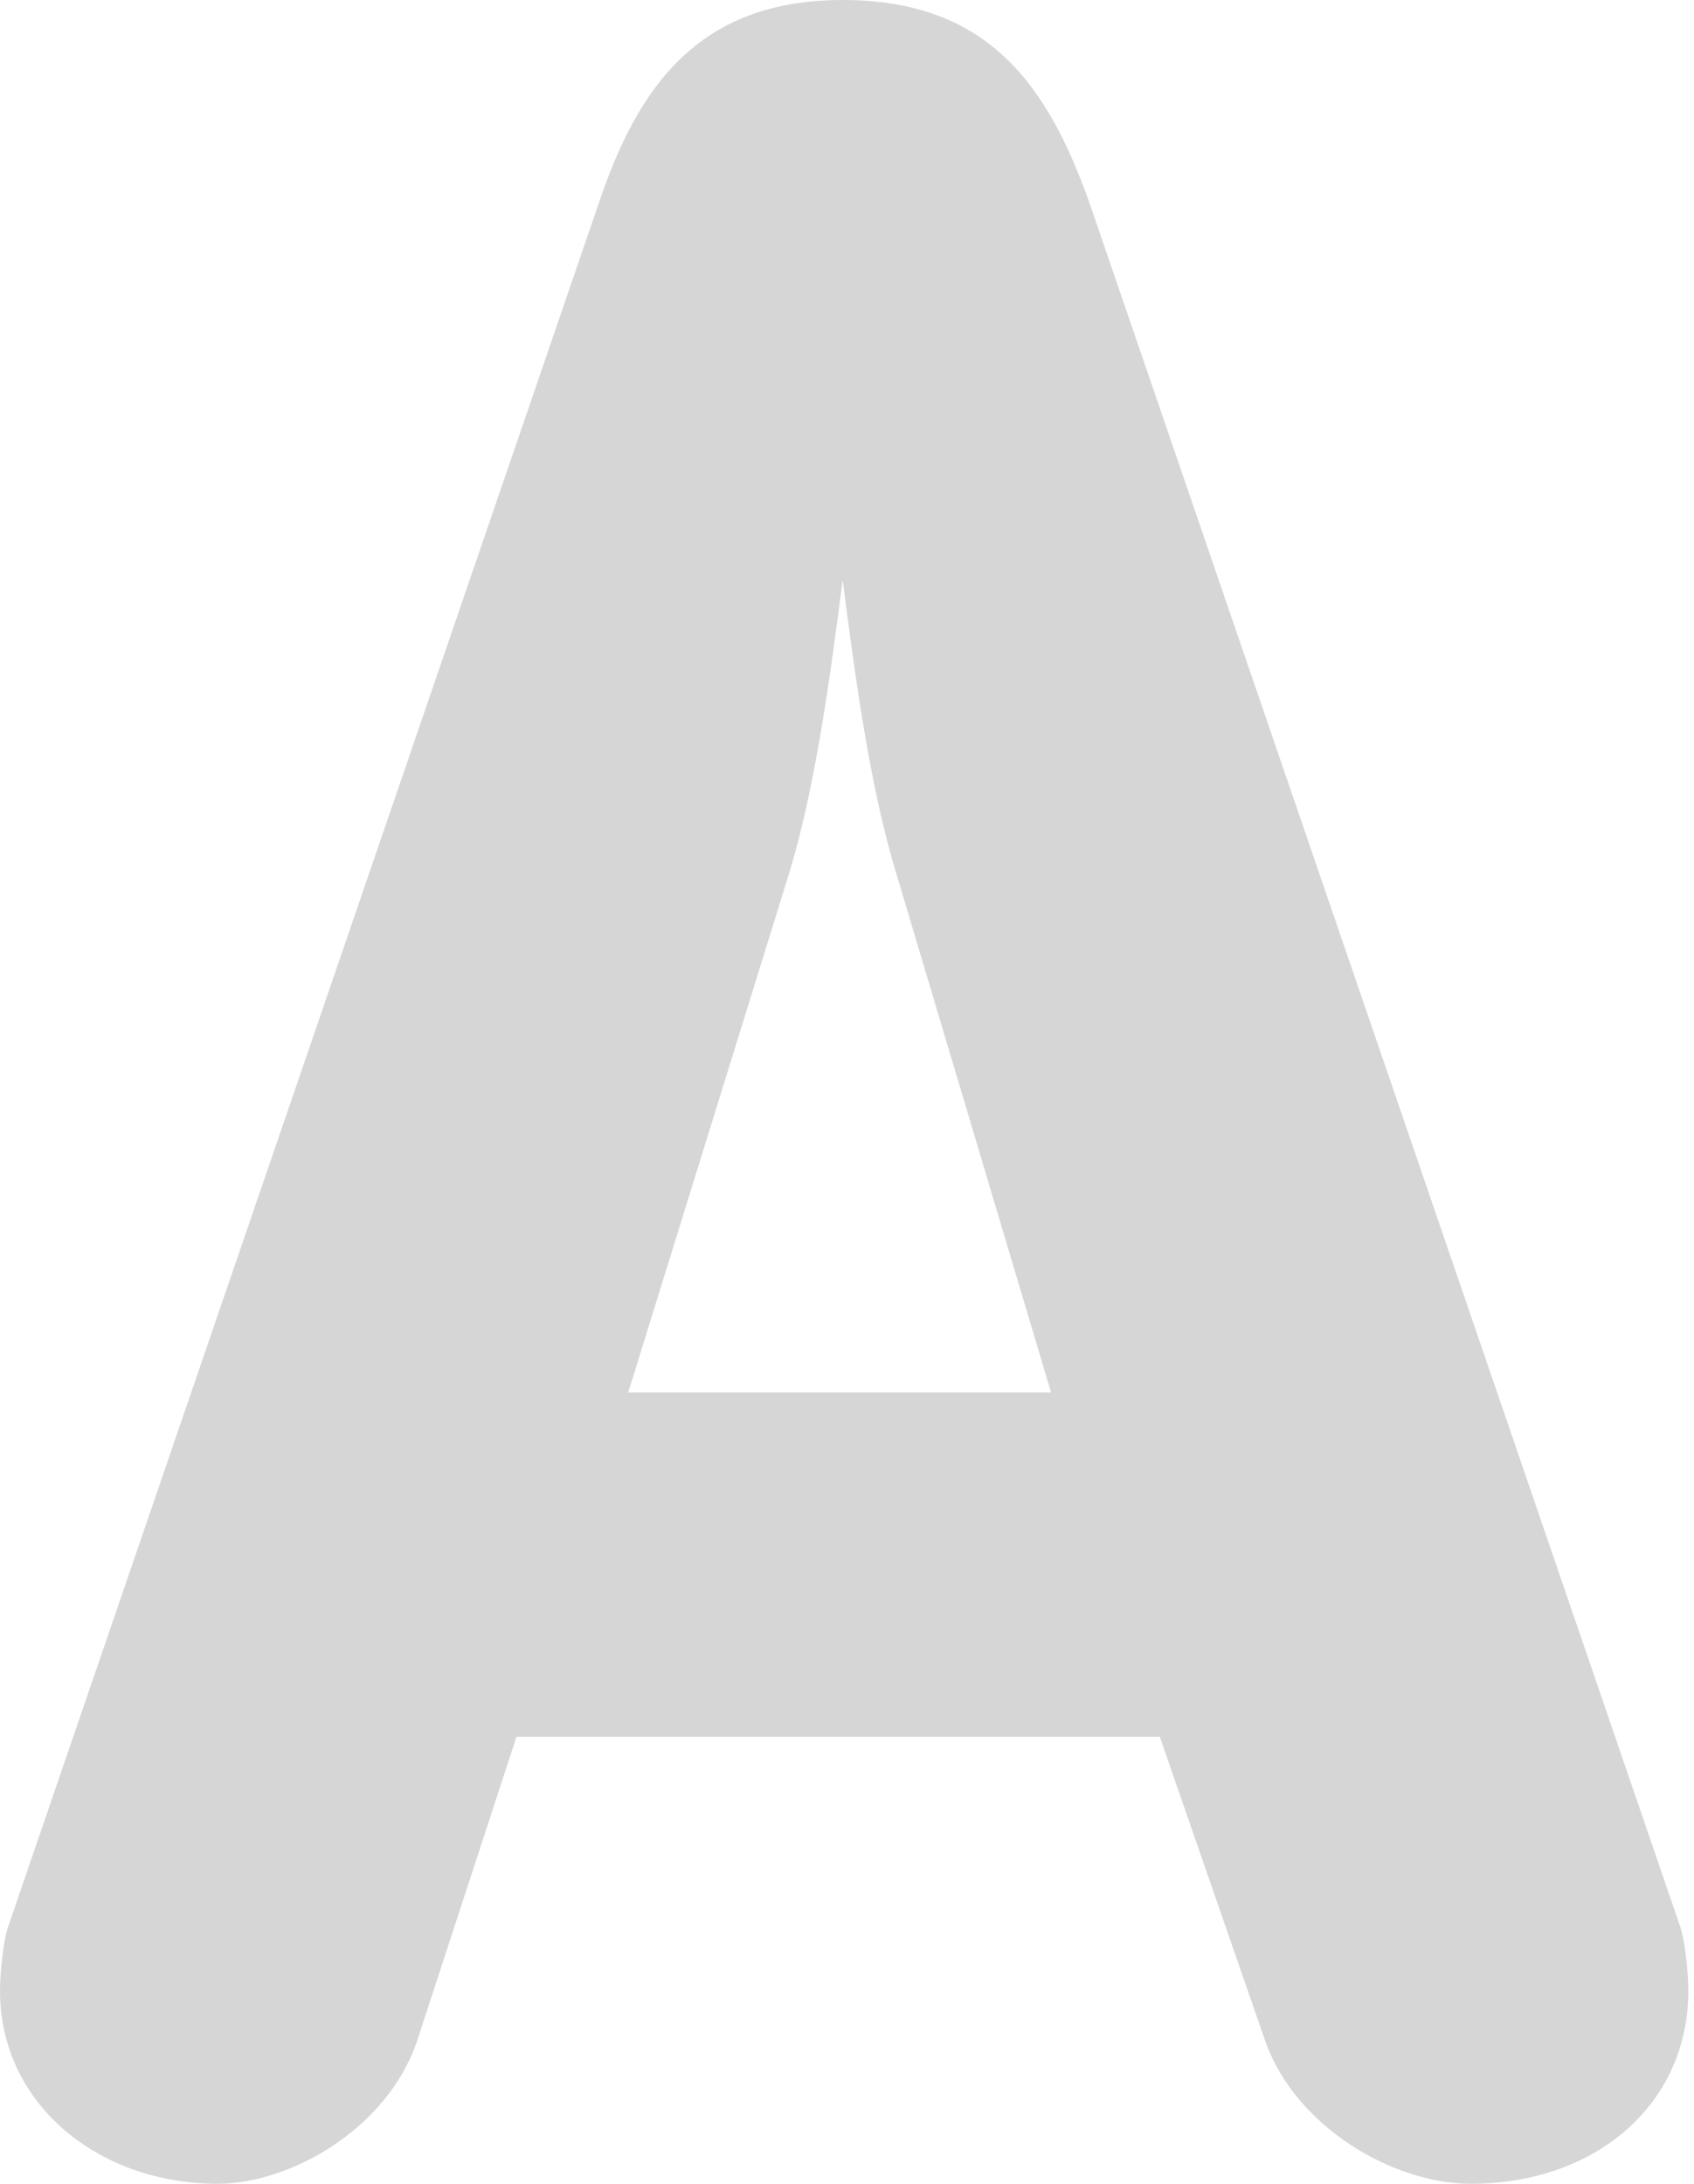 <?xml version="1.0" encoding="UTF-8"?> <svg xmlns="http://www.w3.org/2000/svg" width="128" height="165" viewBox="0 0 128 165" fill="none"> <path d="M39.025 131.225H87.635L95.623 154.275C97.905 160.665 105.208 165.001 111.142 165.001C120.498 165.001 127.573 159.067 127.573 150.395C127.573 149.254 127.345 146.515 126.889 145.374L82.386 15.519C79.191 6.39 74.627 0 63.672 0C52.718 0 48.154 6.618 45.187 15.519L0.685 145.374C0.228 146.515 0 149.254 0 150.395C0 159.067 7.531 165.001 16.432 165.001C21.909 165.001 29.212 160.893 31.494 154.275L39.025 131.225ZM79.419 105.208H47.469L59.565 66.183C61.618 59.565 62.76 50.892 63.672 43.818C64.585 50.892 65.726 59.565 67.78 66.183L79.419 105.208Z" fill="#D6D6D6"></path> </svg> 